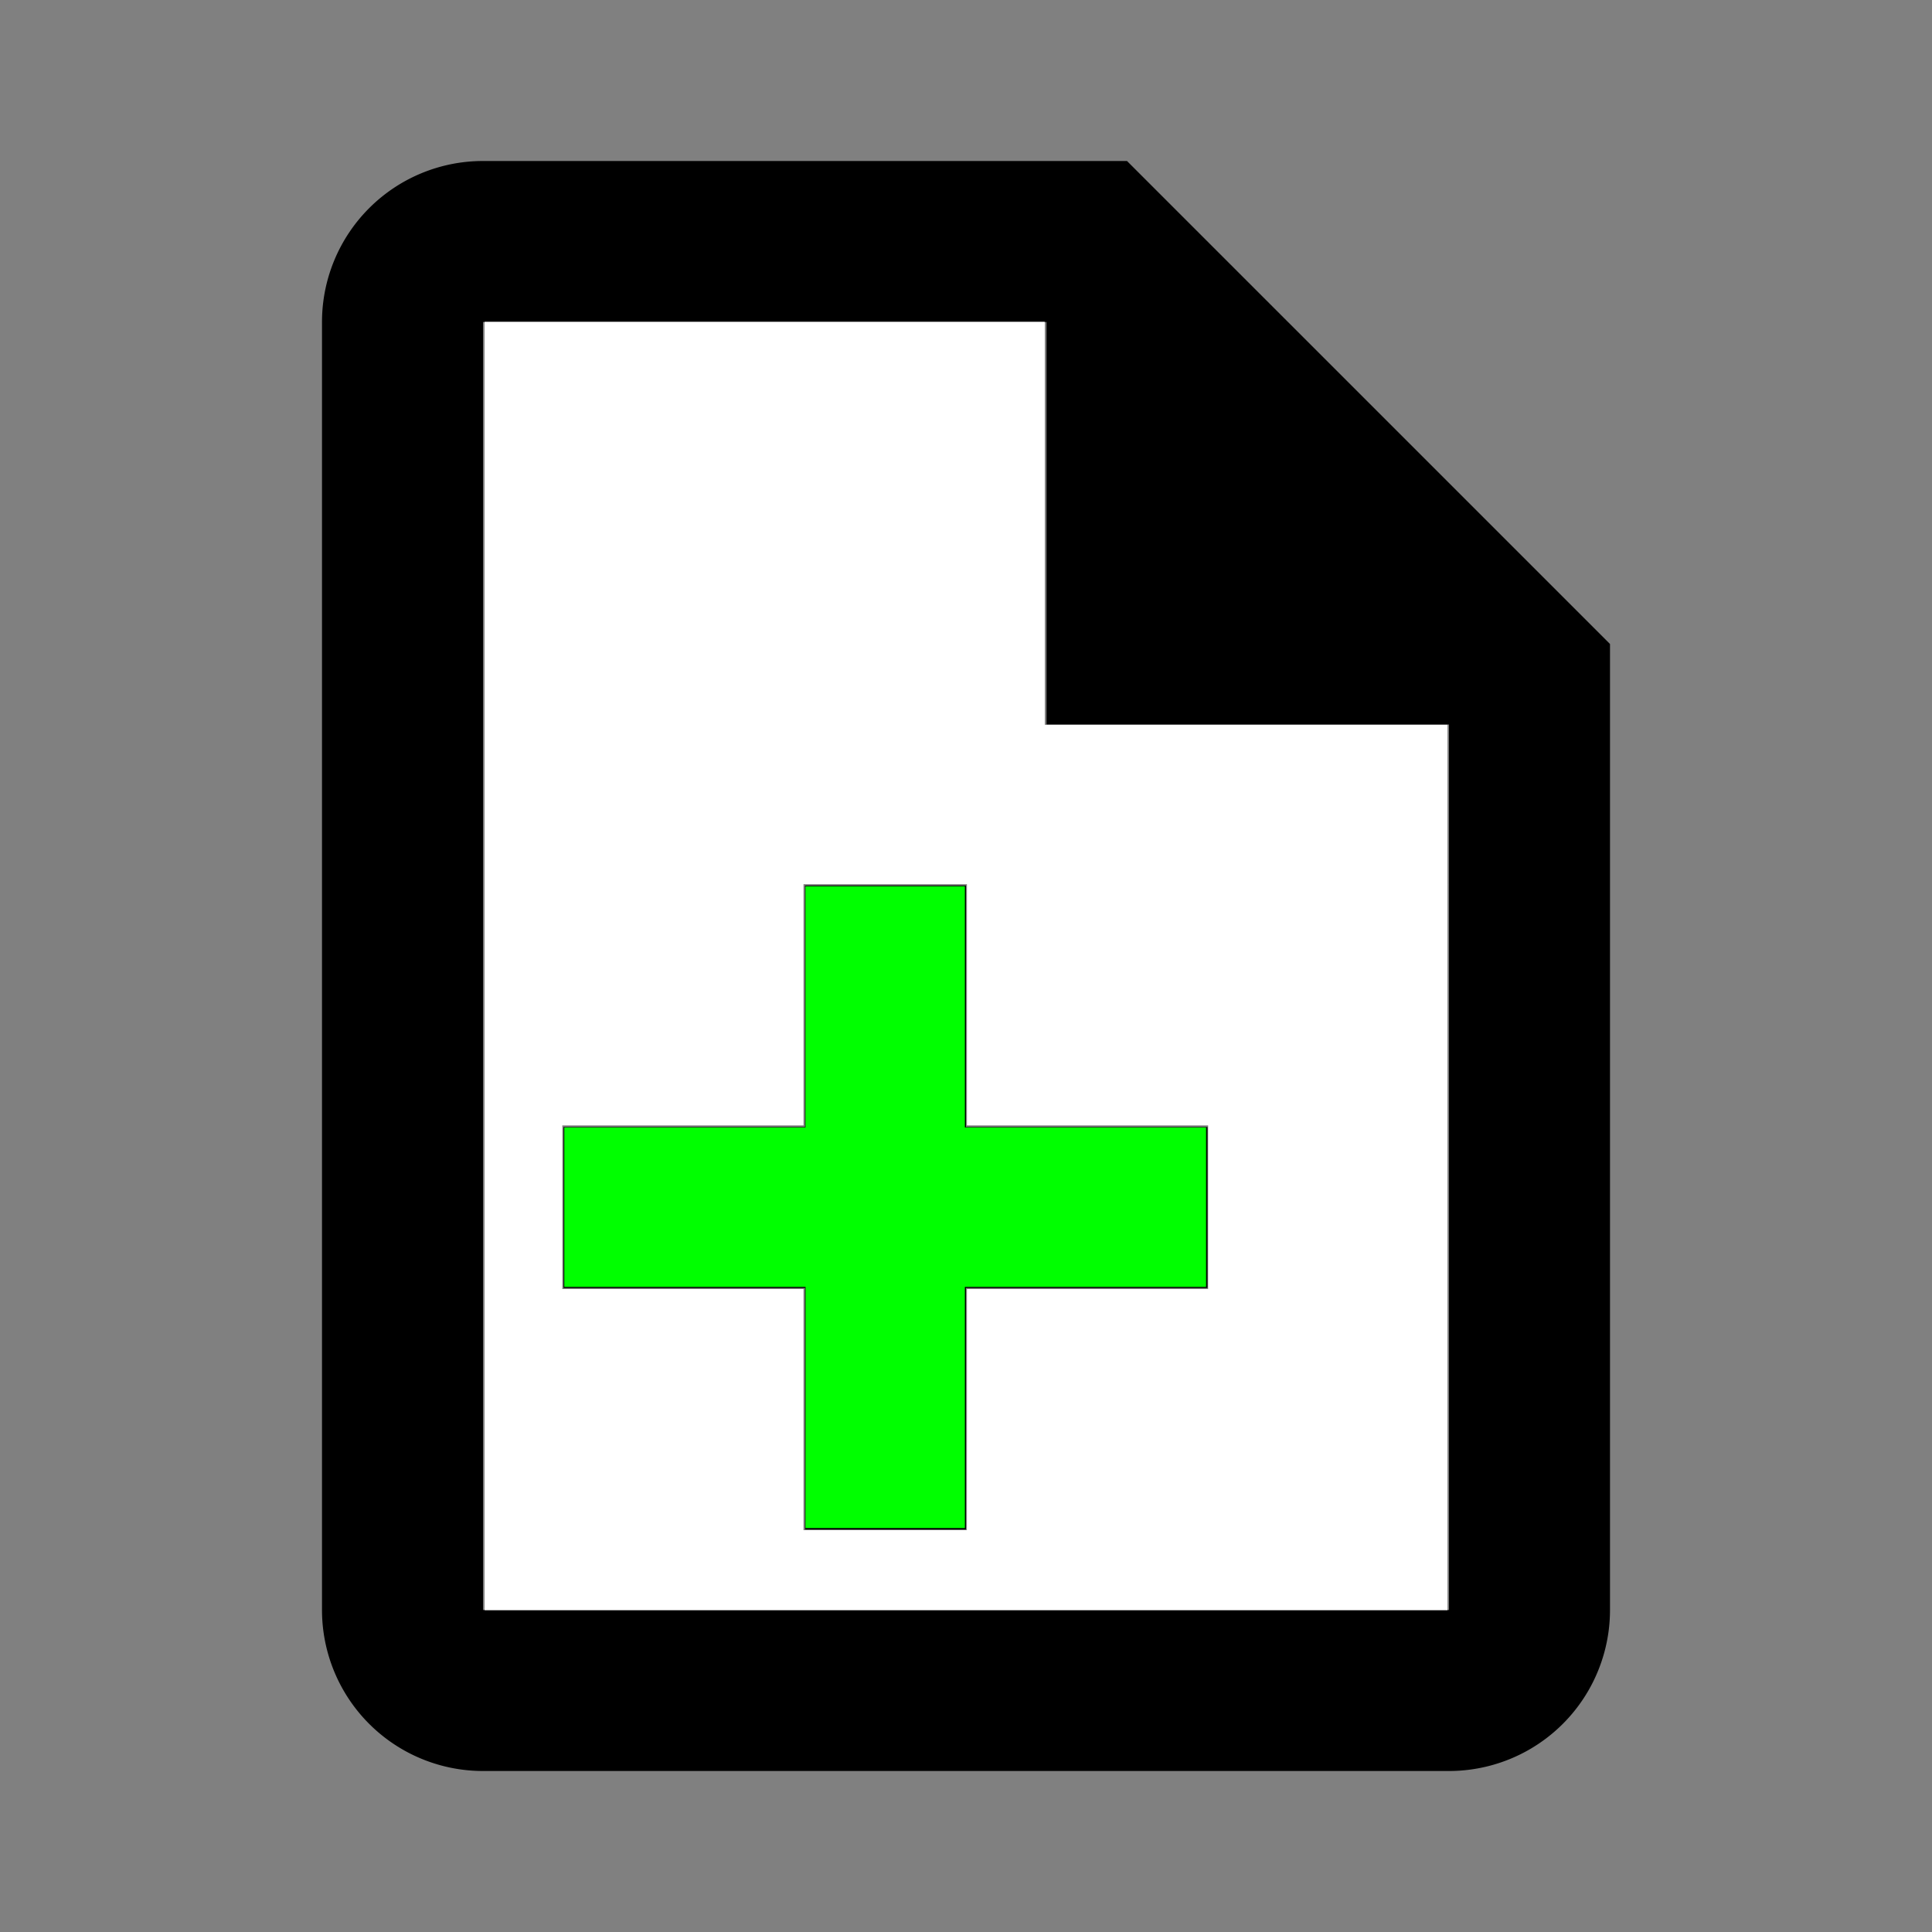 <?xml version="1.0" encoding="UTF-8" standalone="no"?>
<svg
   version="1.1"
   width="24"
   height="24"
   viewBox="0 0 24 24"
   id="svg4346"
   sodipodi:docname="file-plus-outline.svg"
   inkscape:version="1.1.1 (3bf5ae0d25, 2021-09-20)"
   xmlns:inkscape="http://www.inkscape.org/namespaces/inkscape"
   xmlns:sodipodi="http://sodipodi.sourceforge.net/DTD/sodipodi-0.dtd"
   xmlns="http://www.w3.org/2000/svg"
   xmlns:svg="http://www.w3.org/2000/svg">
  <rect x="0" y="0" width="24" height="24" fill="#808080" stroke="none"/>
  <defs
     id="defs4350" />
  <sodipodi:namedview
     id="namedview4348"
     pagecolor="#ffffff"
     bordercolor="#666666"
     borderopacity="1.0"
     inkscape:pageshadow="2"
     inkscape:pageopacity="0.0"
     inkscape:pagecheckerboard="0"
     showgrid="false"
     inkscape:zoom="36.375"
     inkscape:cx="11.642612"
     inkscape:cy="11.862543"
     inkscape:window-width="2560"
     inkscape:window-height="1494"
     inkscape:window-x="-11"
     inkscape:window-y="-11"
     inkscape:window-maximized="1"
     inkscape:current-layer="svg4346" />
  <path
     d="M12,14V11H10V14H7V16H10V19H12V16H15V14M14,2H6A2,2 0 0,0 4,4V20A2,2 0 0,0 6,22H18A2,2 0 0,0 20,20V8L14,2M18,20H6V4H13V9H18"
     id="path4344" />
  <path
     style="fill:#00ff00;stroke-width:8.24742e-10;stroke-linecap:round;stroke-linejoin:round;paint-order:stroke fill markers"
     d="M 10.007,17.485 V 15.986 H 8.509 7.01 v -0.99 -0.99 h 1.498 1.498 v -1.498 -1.498 h 0.99 0.99 v 1.498 1.498 h 1.498 1.498 v 0.99 0.99 h -1.498 -1.498 v 1.498 1.498 h -0.99 -0.99 z"
     id="path4464" />
  <path
     style="fill:#ffffff;stroke-width:0;stroke-linecap:round;stroke-linejoin:round;paint-order:stroke fill markers;stroke:none"
     d="M 6.021,12 V 4 h 3.478 3.478 v 2.502 2.502 h 2.502 2.502 V 14.502 20 H 12 6.021 Z m 5.993,5.512 v -1.498 h 1.498 1.498 V 14.997 13.979 H 13.512 12.014 V 12.481 10.983 H 10.997 9.979 V 12.481 13.979 H 8.481 6.983 v 1.017 1.017 h 1.498 1.498 v 1.498 1.498 h 1.017 1.017 z"
     id="path4503" />
  <path
     style="fill:#ffffff;stroke:none;stroke-width:8.24742e-10;stroke-linecap:round;stroke-linejoin:round;paint-order:stroke fill markers"
     d="M 6.021,12 V 4 h 3.478 3.478 v 2.502 2.502 h 2.502 2.502 V 14.502 20 H 12 6.021 Z m 5.993,5.512 v -1.498 h 1.498 1.498 V 14.997 13.979 H 13.512 12.014 V 12.481 10.983 H 10.997 9.979 V 12.481 13.979 H 8.481 6.983 v 1.017 1.017 h 1.498 1.498 v 1.498 1.498 h 1.017 1.017 z"
     id="path5412" />
</svg>
